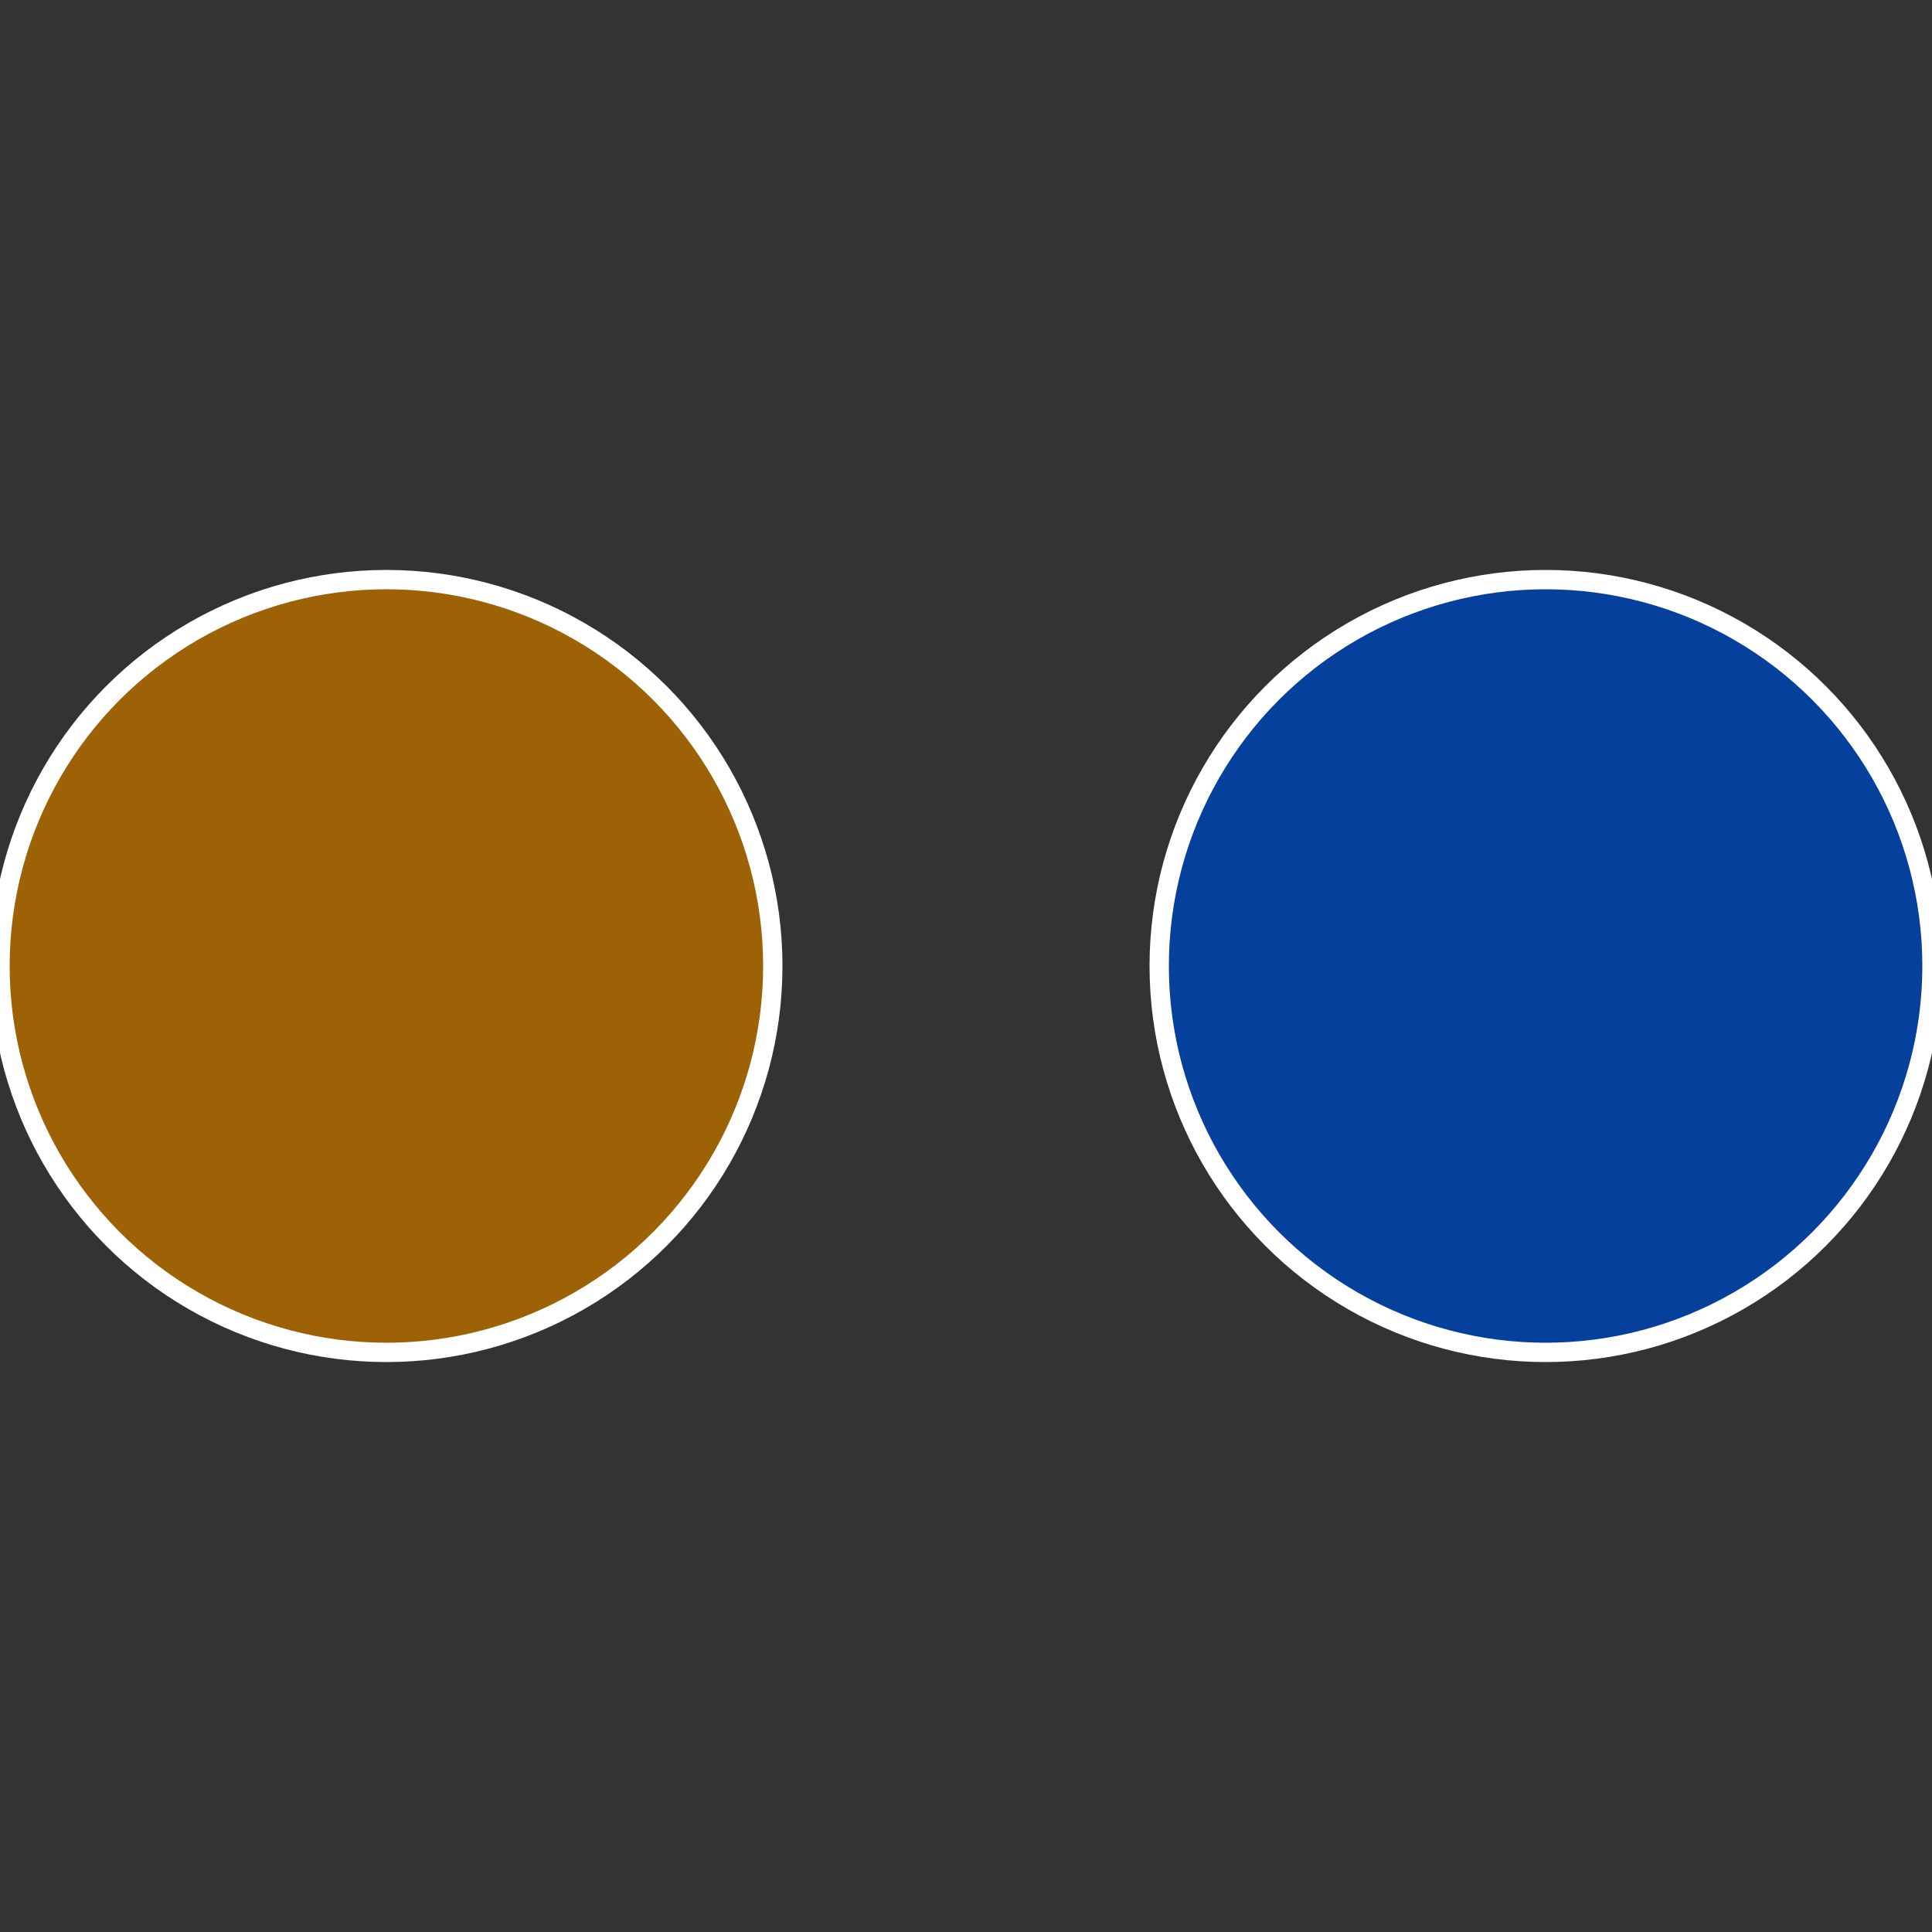 <?xml version="1.0" standalone="no"?>
<svg width="500" height="500" viewBox="-1 -1 2 2" xmlns="http://www.w3.org/2000/svg">
 
                <rect x="-1" y="-1" width="2" height="2" fill="#333333" stroke="none"/>
 
                <circle cx="0.6" cy="0" r="0.4" fill="#06409d" stroke="#fff" stroke-width="1%" />
             
                <circle cx="-0.6" cy="7.3478807948841E-17" r="0.4" fill="#9d6106" stroke="#fff" stroke-width="1%" />
            </svg>
